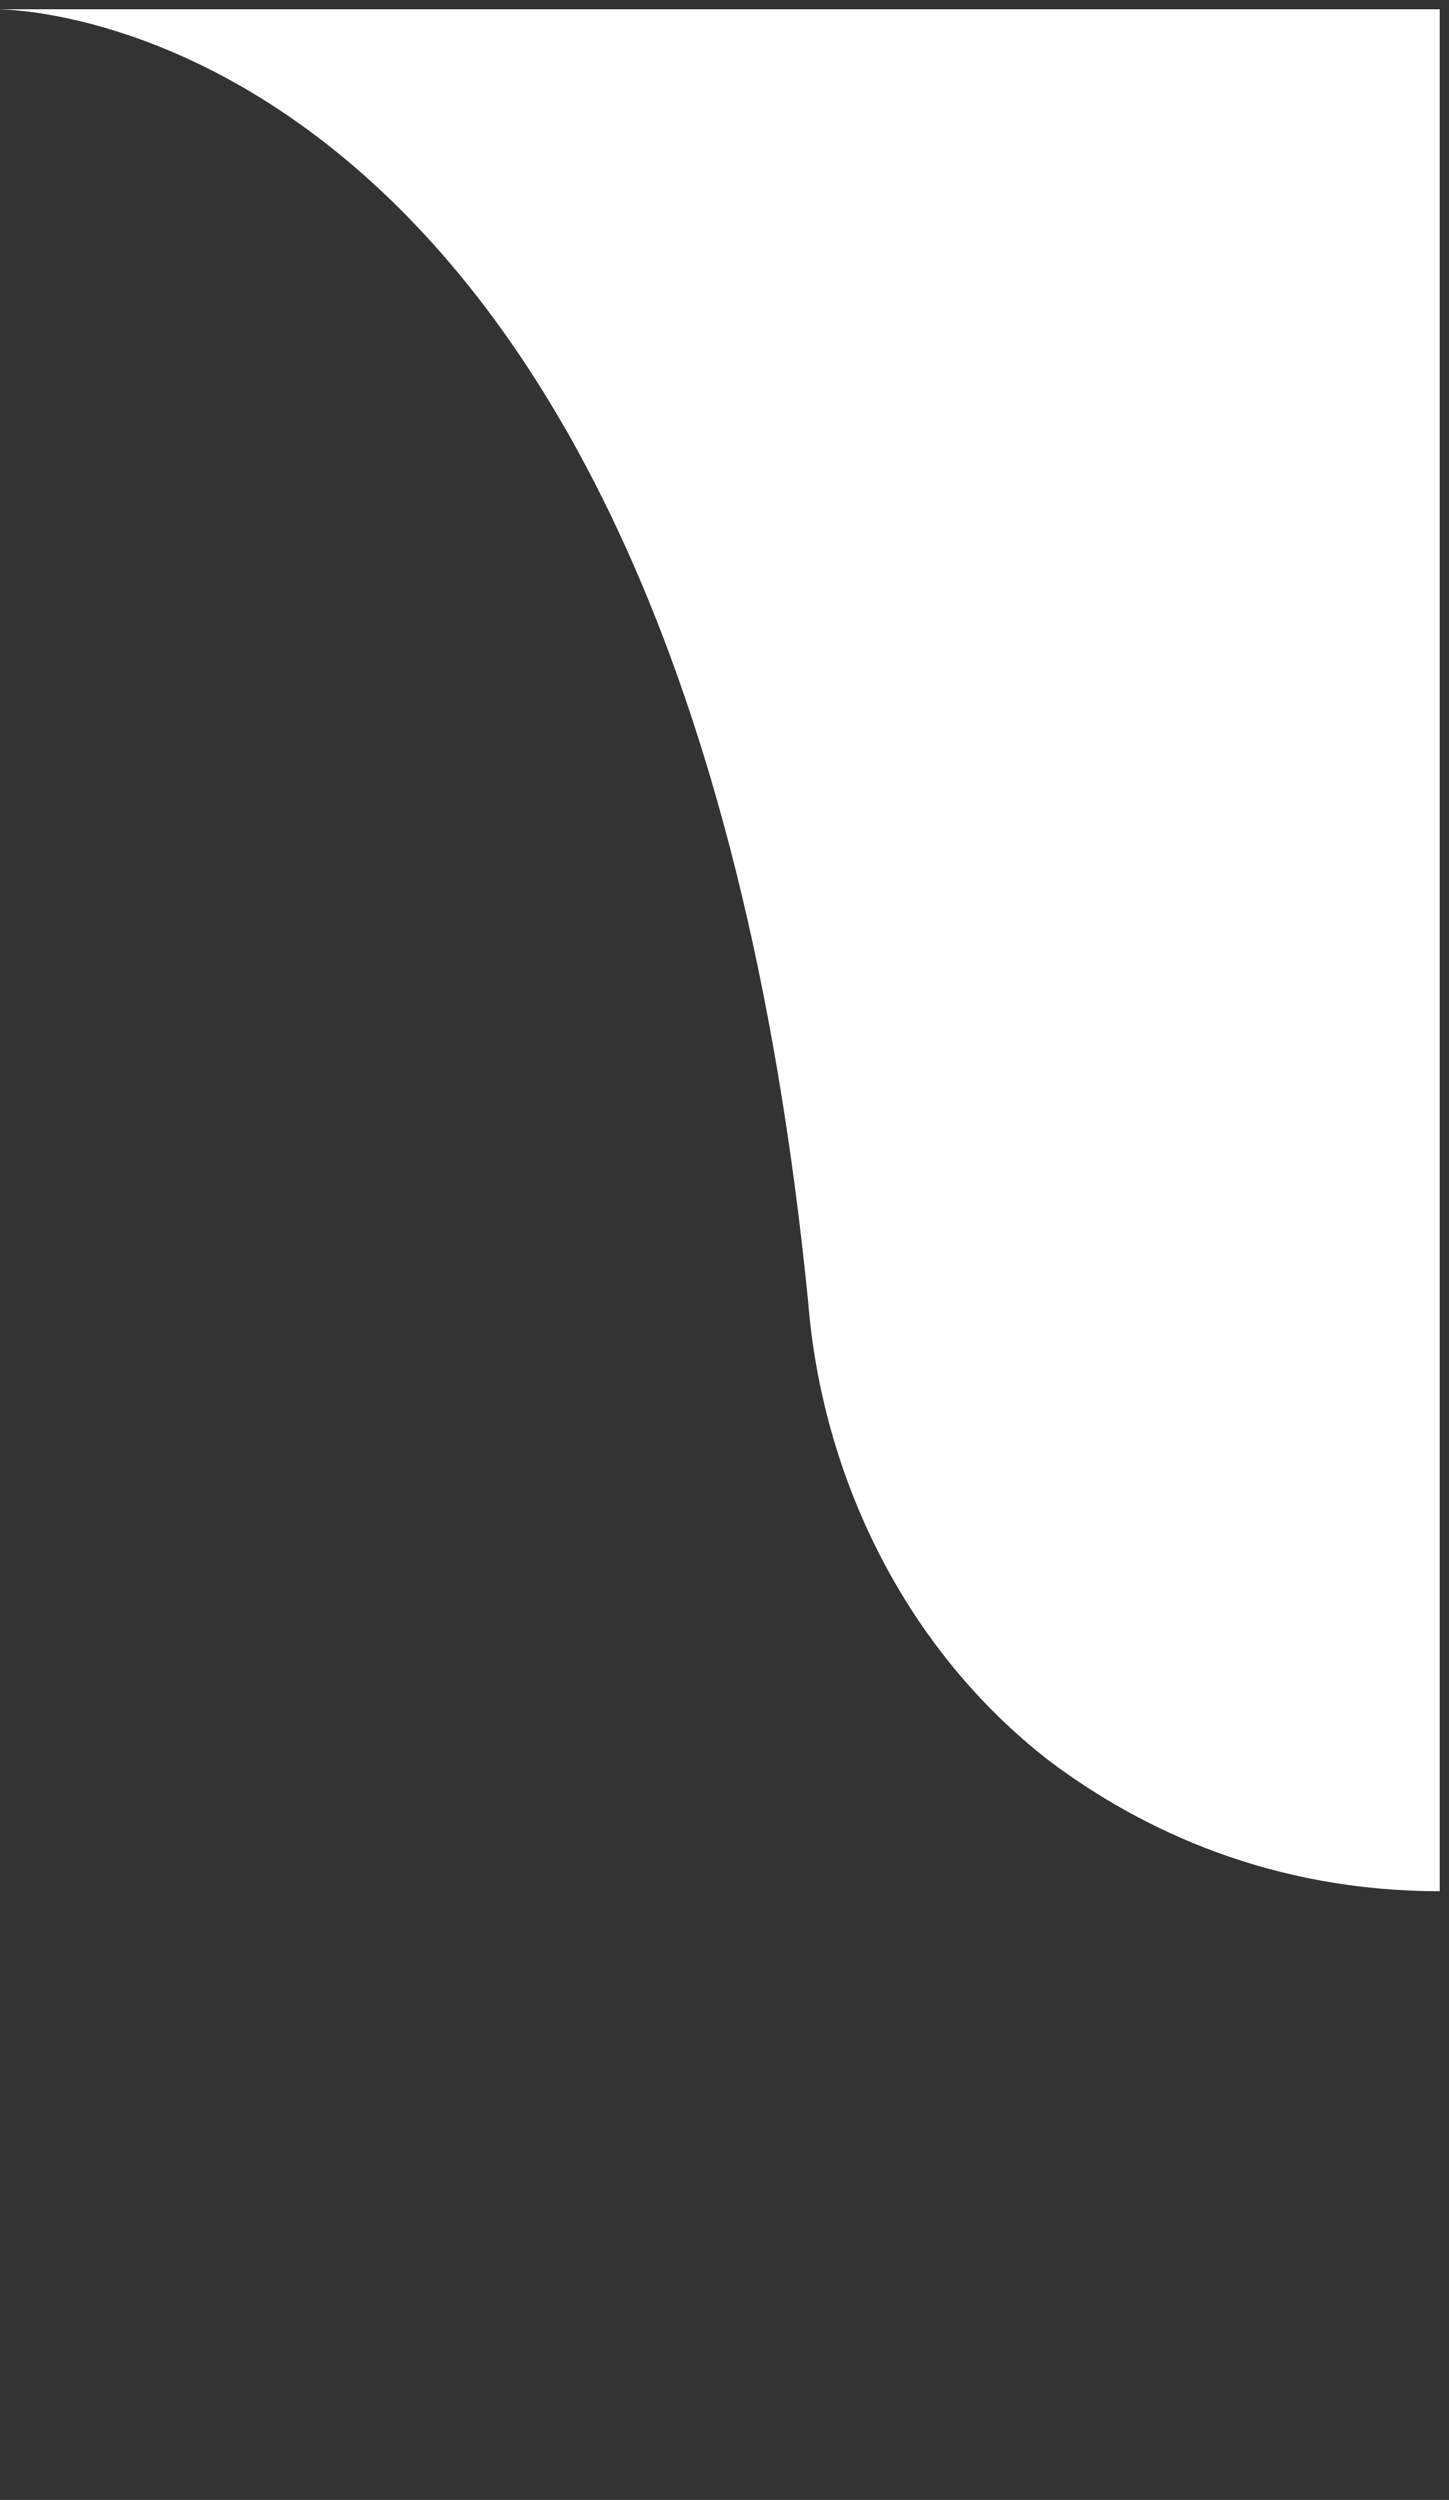 <?xml version="1.0" encoding="utf-8"?>
<!-- Generator: Adobe Illustrator 24.0.0, SVG Export Plug-In . SVG Version: 6.00 Build 0)  -->
<svg version="1.1" id="Capa_1" xmlns="http://www.w3.org/2000/svg" xmlns:xlink="http://www.w3.org/1999/xlink" x="0px" y="0px"
	 viewBox="0 0 31.2 53.8" style="enable-background:new 0 0 31.2 53.8;" xml:space="preserve">
<rect x="0" y="0" width="31.2" height="53.8" fill="#333333" stroke="none"/>
<style type="text/css">
	.st0{fill:#FFFFFF;}
</style>
<path class="st0" d="M31,0.2v40.5c-3.6,0-6.4-1.3-8.4-2.8c-3.1-2.4-4.9-6.1-5.2-9.9C14.6-0.1-0.1,0.2-0.1,0.2H31z"/>
</svg>
